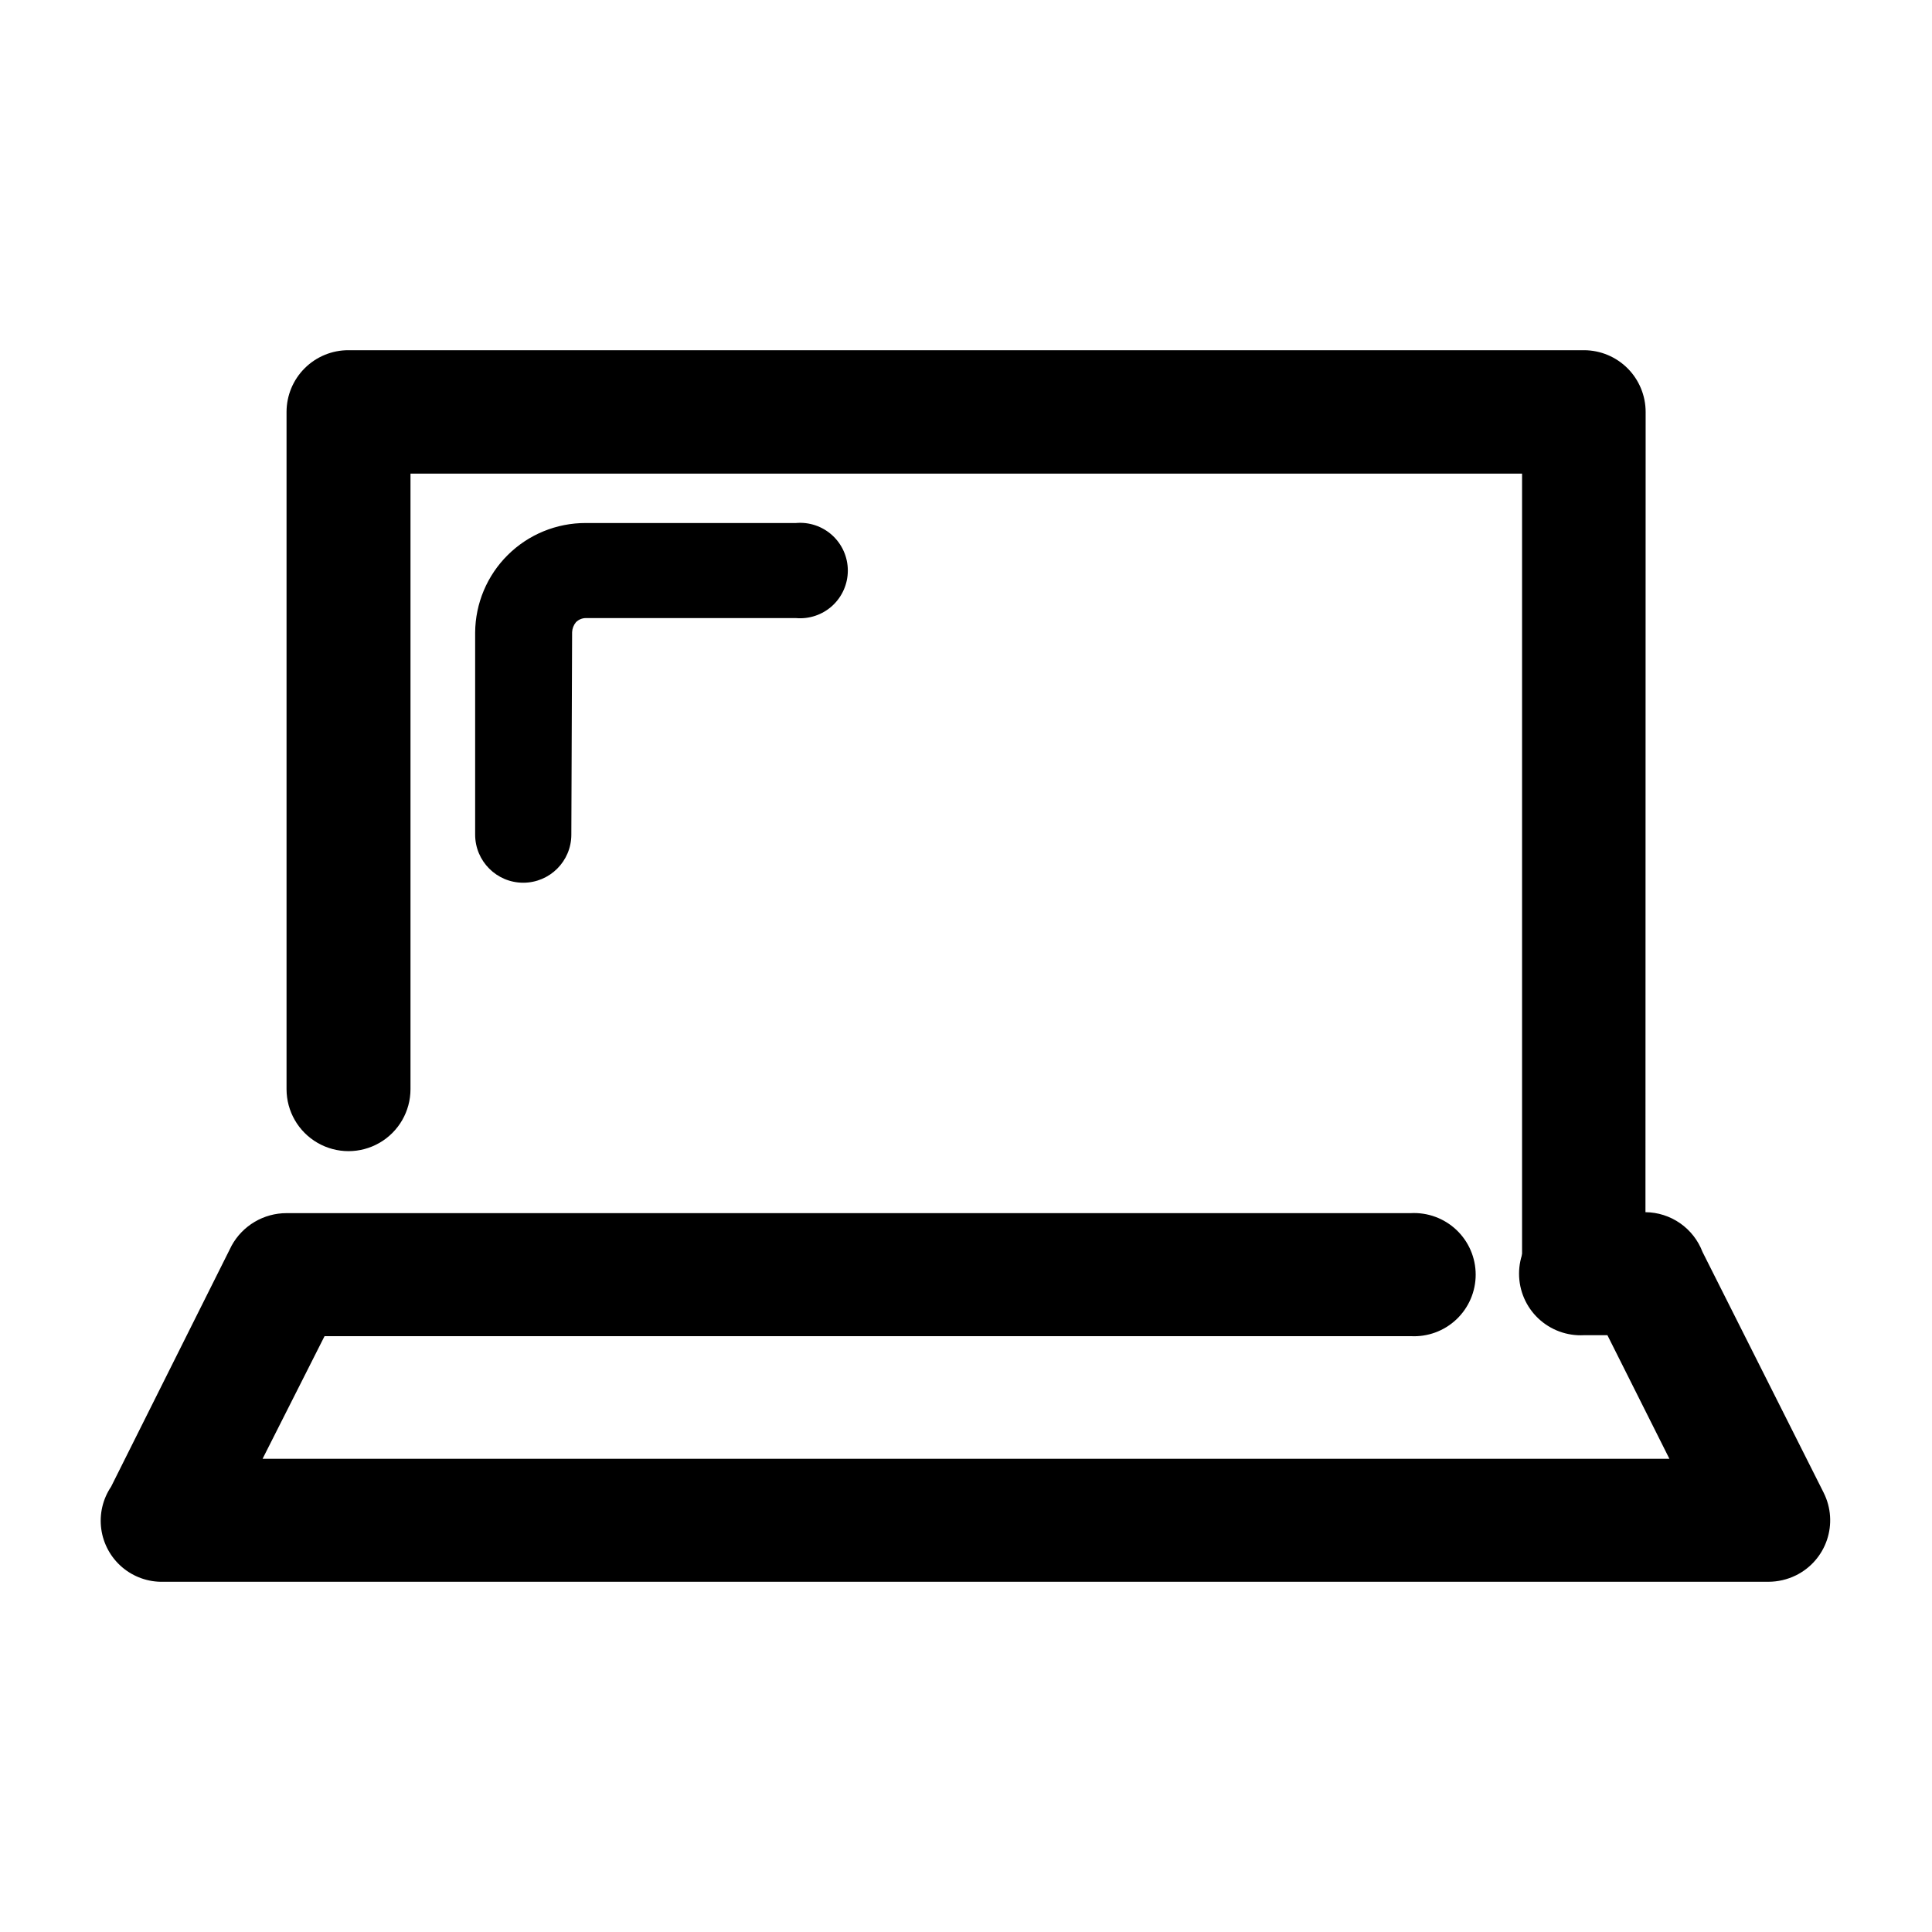 <?xml version="1.0" encoding="UTF-8"?>
<!-- Uploaded to: SVG Repo, www.svgrepo.com, Generator: SVG Repo Mixer Tools -->
<svg fill="#000000" width="800px" height="800px" version="1.1" viewBox="144 144 512 512" xmlns="http://www.w3.org/2000/svg">
 <g>
  <path d="m580.06 481.62c-0.312 5.625-3.492 10.695-8.426 13.418-4.93 2.727-10.914 2.727-15.844 0-4.93-2.723-8.113-7.793-8.426-13.418v-212.11h-294.58v163.13c0 5.867-3.129 11.289-8.211 14.223-5.082 2.938-11.344 2.938-16.426 0-5.082-2.934-8.211-8.355-8.211-14.223v-179.46c0-4.352 1.73-8.523 4.812-11.594 3.082-3.074 7.262-4.793 11.609-4.777h327.48c4.328 0.023 8.465 1.762 11.516 4.828 3.047 3.07 4.758 7.219 4.758 11.543z"/>
  <path d="m563.79 497.84c-4.477 0.246-8.863-1.359-12.121-4.441-3.262-3.082-5.106-7.371-5.106-11.859 0-4.484 1.844-8.773 5.106-11.859 3.258-3.082 7.644-4.688 12.121-4.438h16.273c3.289 0.027 6.488 1.051 9.188 2.93 2.695 1.879 4.762 4.527 5.93 7.598l32.145 63.883-0.004 0.004c1.922 3.867 2.223 8.34 0.844 12.43-1.379 4.09-4.328 7.469-8.199 9.383-2.285 1.129-4.805 1.715-7.356 1.715h-425.37c-3.969 0.094-7.836-1.277-10.863-3.852-3.023-2.574-4.996-6.176-5.539-10.109-0.543-3.938 0.383-7.934 2.598-11.23l31.941-63.883c1.43-2.613 3.539-4.789 6.102-6.305 2.559-1.516 5.484-2.316 8.461-2.312h297.9c4.481-0.246 8.863 1.359 12.125 4.441 3.258 3.082 5.106 7.371 5.106 11.859 0 4.484-1.848 8.773-5.106 11.859-3.262 3.082-7.644 4.688-12.125 4.438h-287.83l-16.422 32.496h372.82l-16.426-32.746z"/>
  <path d="m295.41 365.18c0 7.043-5.707 12.75-12.746 12.75-7.039 0-12.746-5.707-12.746-12.75v-53.555c0.055-7.731 3.172-15.129 8.668-20.566 5.492-5.438 12.922-8.477 20.656-8.453h55.668c3.535-0.316 7.043 0.867 9.664 3.266 2.617 2.394 4.109 5.781 4.109 9.332s-1.492 6.934-4.109 9.332c-2.621 2.394-6.129 3.578-9.664 3.262h-55.668c-0.988 0.008-1.93 0.406-2.621 1.109-0.609 0.742-0.965 1.66-1.008 2.621z"/>
 </g>
</svg>